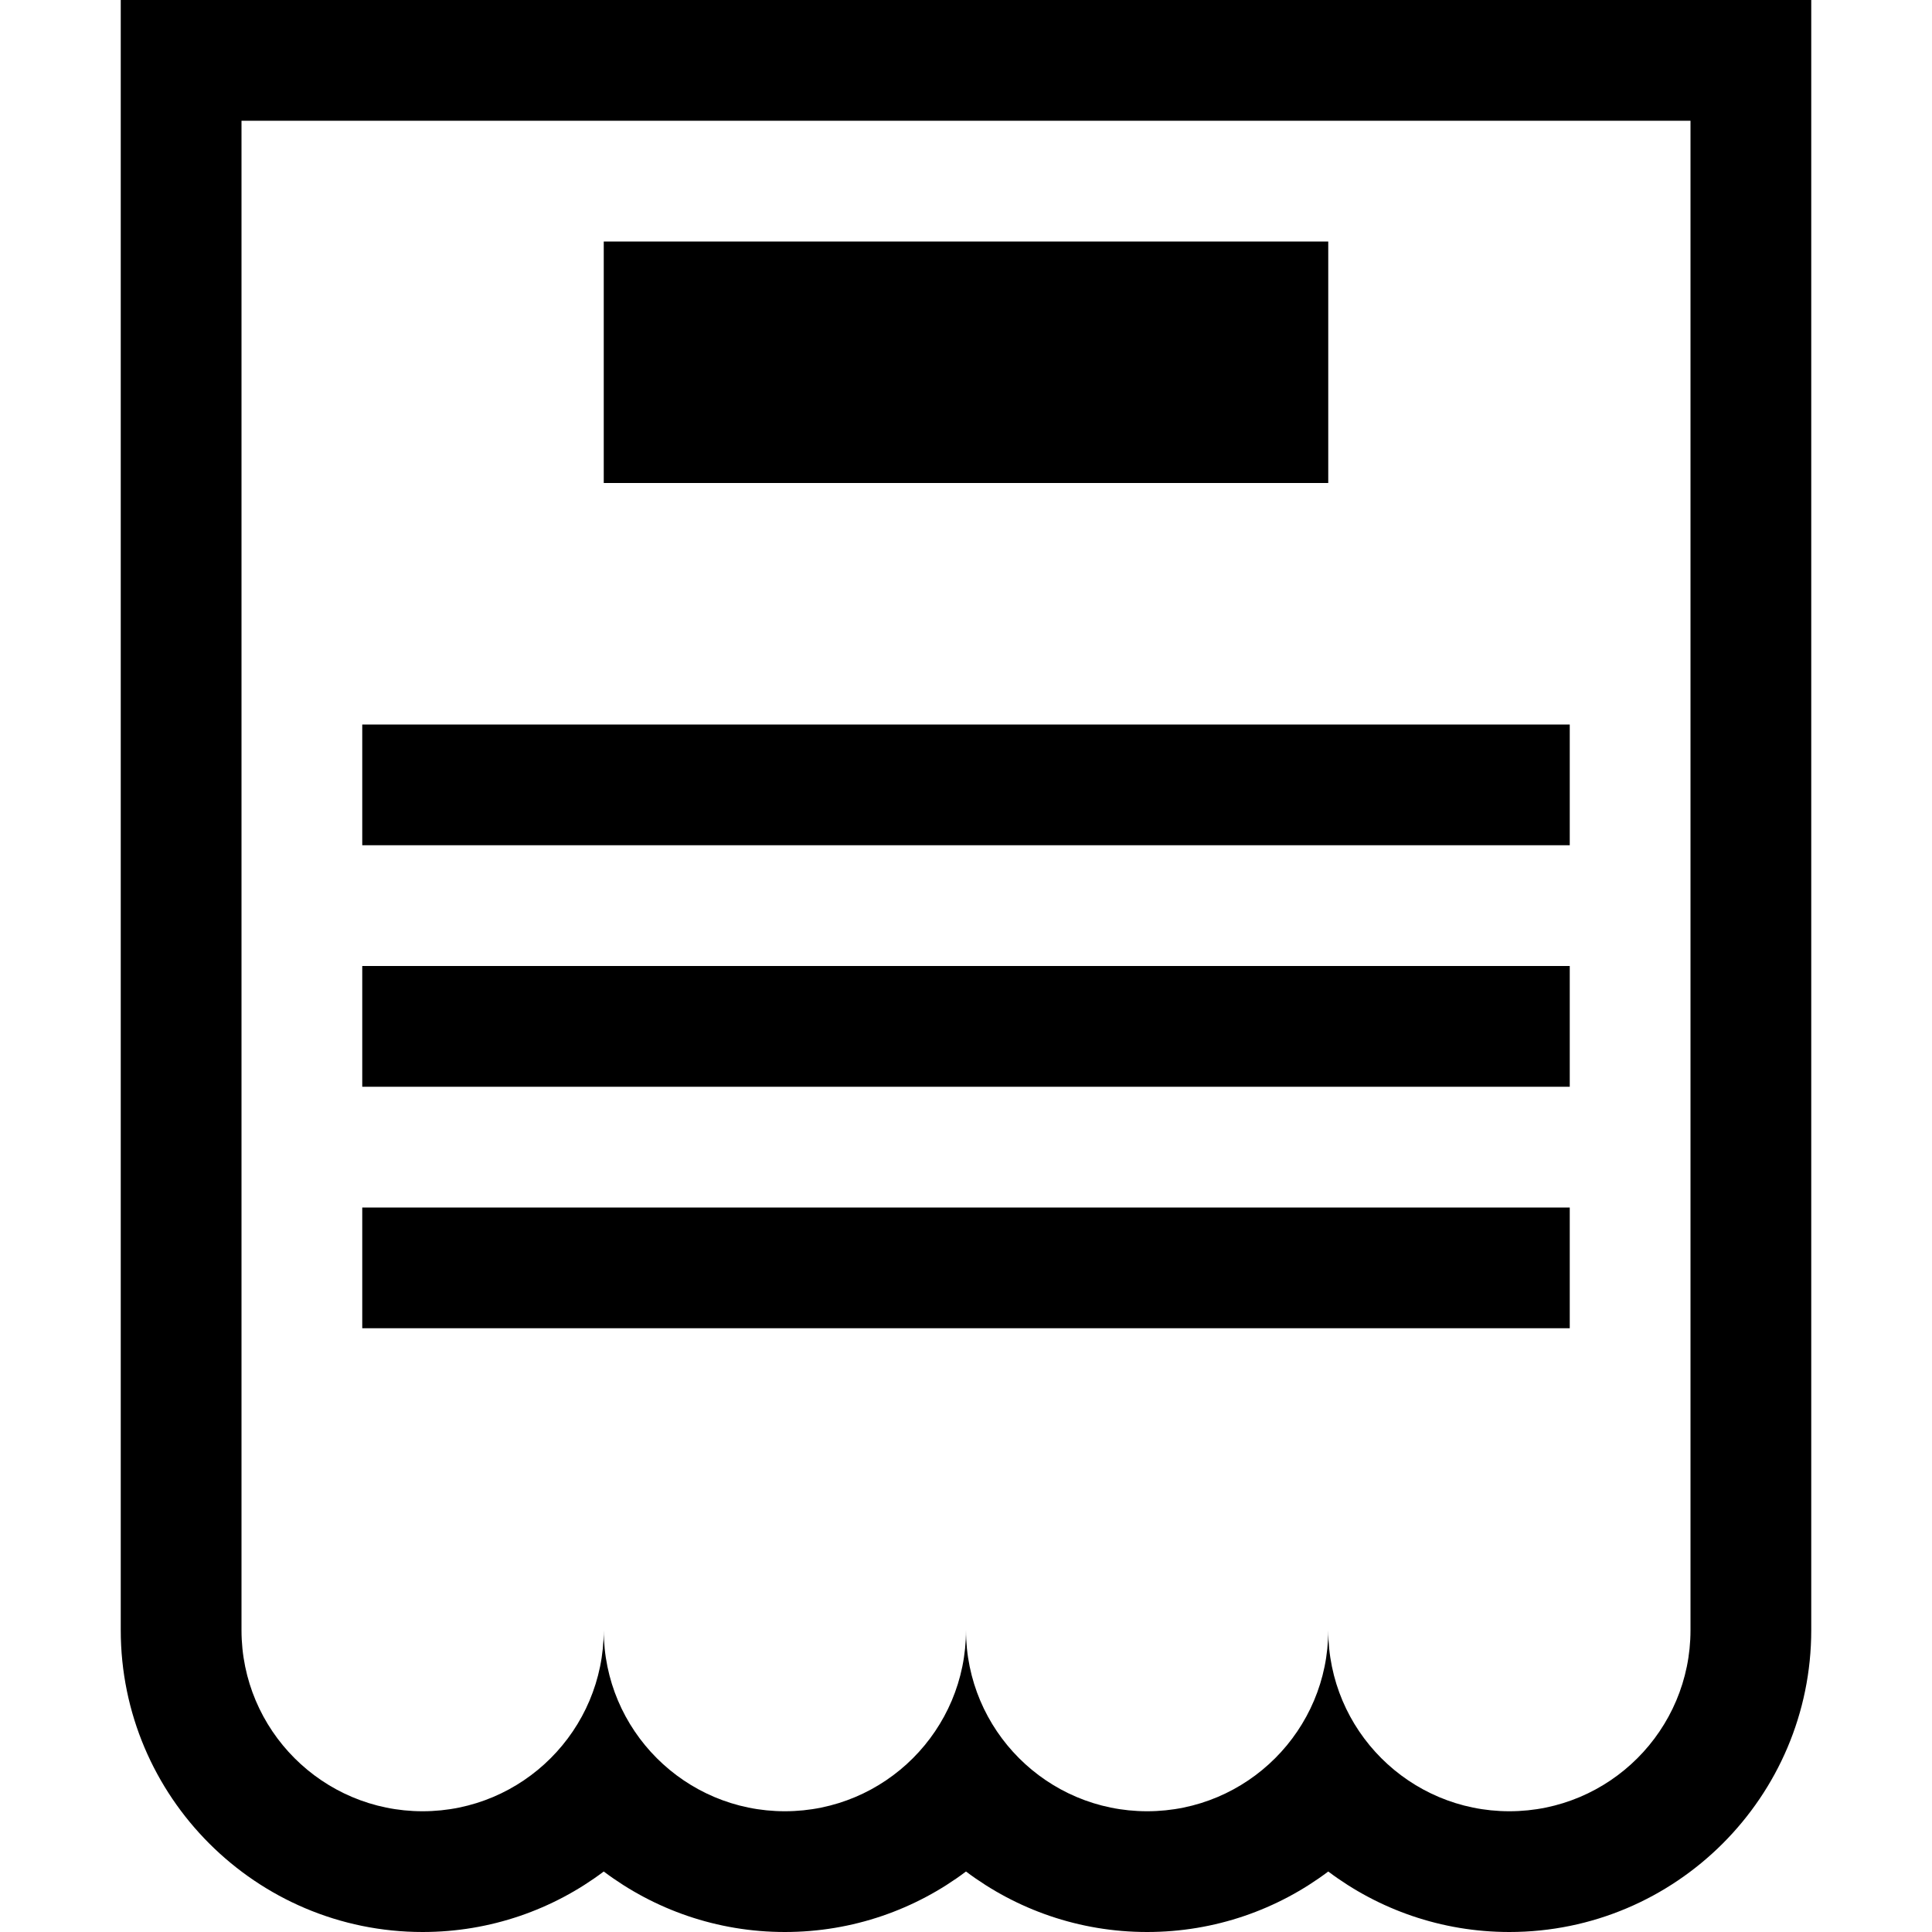 <?xml version="1.0" encoding="utf-8"?>
<!-- Generator: Adobe Illustrator 16.0.0, SVG Export Plug-In . SVG Version: 6.00 Build 0)  -->
<!DOCTYPE svg PUBLIC "-//W3C//DTD SVG 1.1//EN" "http://www.w3.org/Graphics/SVG/1.1/DTD/svg11.dtd">
<svg version="1.1" id="Layer_1" xmlns="http://www.w3.org/2000/svg" xmlns:xlink="http://www.w3.org/1999/xlink" x="0px" y="0px"
	 width="512px" height="512px" viewBox="0 0 512 512" enable-background="new 0 0 512 512" xml:space="preserve">
<path d="M32,0v432c0,44.125,35.875,80,80,80c18,0,34.625-5.969,48-16.031C173.375,506.031,190,512,208,512s34.625-5.969,48-16.031
	C269.375,506.031,286,512,304,512s34.625-5.969,48-16.031C365.375,506.031,382,512,400,512c44.125,0,80-35.875,80-80V0H32z M448,432
	c0,26.5-21.5,48-48,48s-48-21.5-48-48c0,26.5-21.5,48-48,48s-48-21.5-48-48c0,26.5-21.5,48-48,48s-48-21.5-48-48
	c0,26.5-21.5,48-48,48s-48-21.5-48-48V32h384V432z M352,128H160V64h192V128z M416,224H96v-32h320V224z M416,288H96v-32h320V288z
	 M416,352H96v-32h320V352z"/>
</svg>
